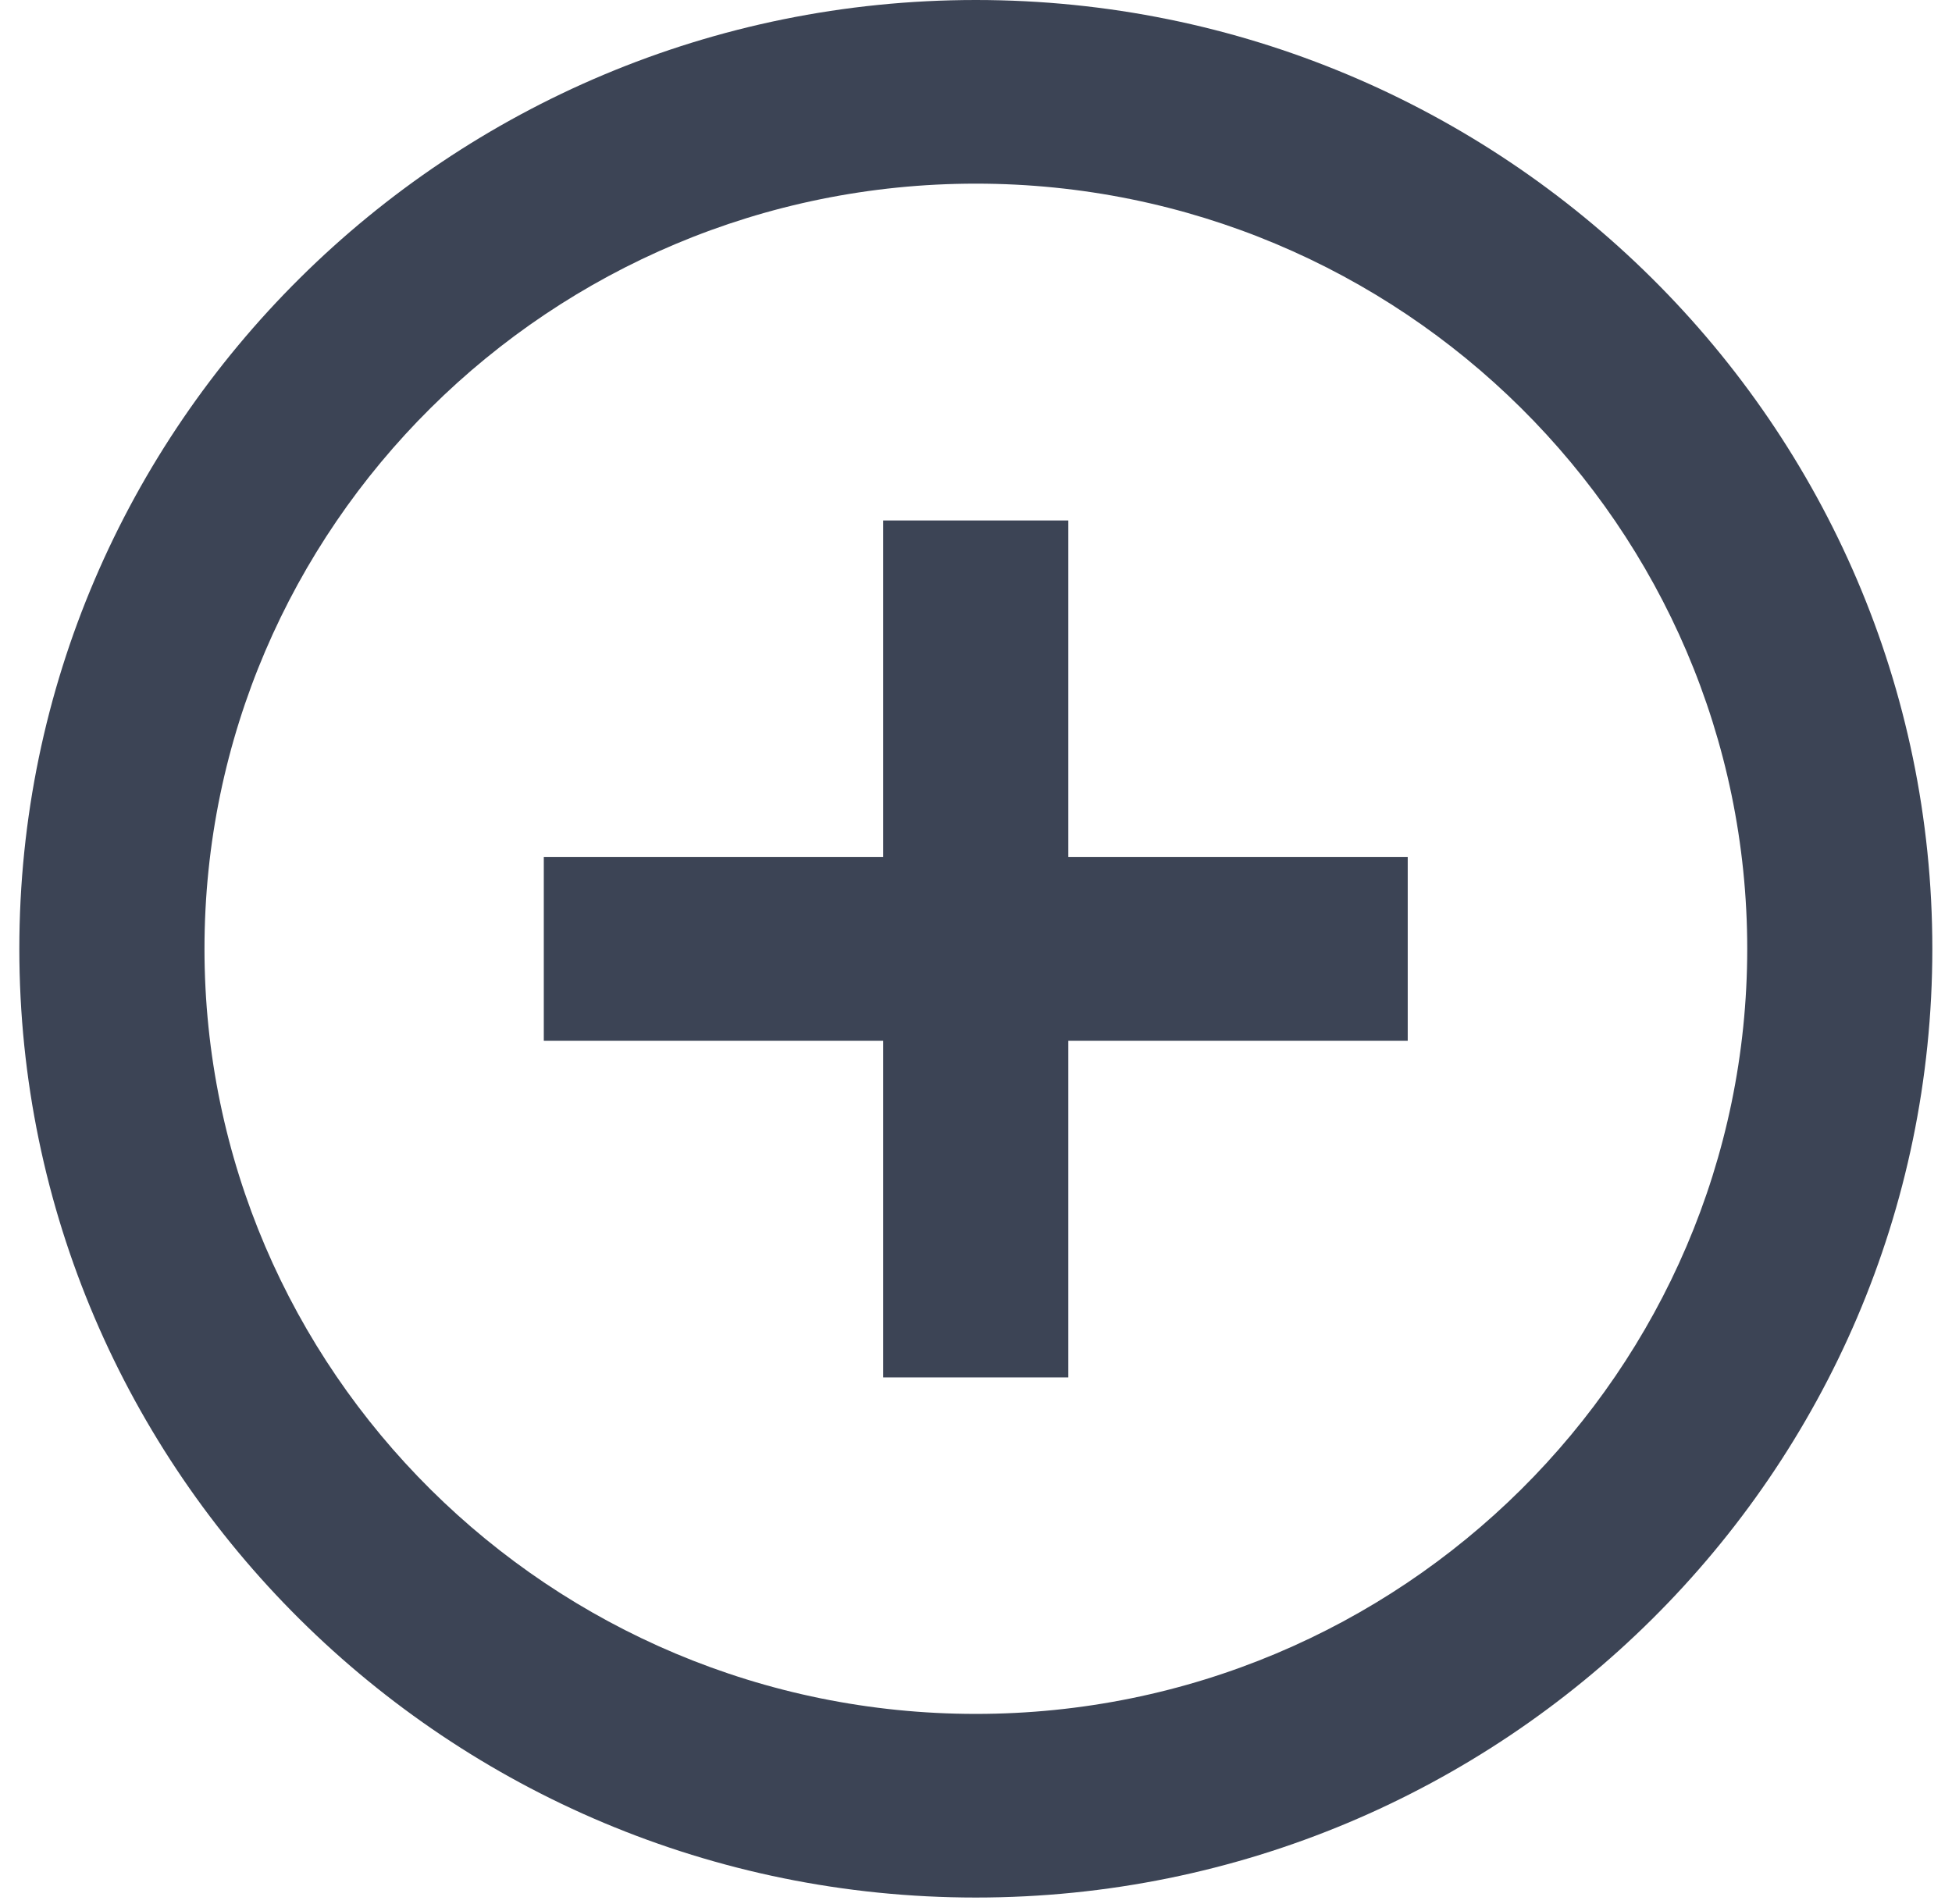 <svg width="41" height="40" viewBox="0 0 41 40" fill="none" xmlns="http://www.w3.org/2000/svg">
<path d="M20.497 0C9.419 0 0.406 8.941 0.406 19.932C0.406 30.922 9.419 39.864 20.497 39.864C31.575 39.864 40.587 30.922 40.587 19.932C40.587 8.941 31.575 0 20.497 0ZM20.497 36.006C11.563 36.006 4.295 28.795 4.295 19.932C4.295 11.069 11.563 3.858 20.497 3.858C29.43 3.858 36.699 11.069 36.699 19.932C36.699 28.795 29.43 36.006 20.497 36.006Z" fill="#3C4455"/>
<path d="M22.439 18.006V10.934H18.551V18.006H11.422V21.864H18.551V28.937H22.439V21.864H29.568V18.006H22.439Z" fill="#3C4455"/>
</svg>
